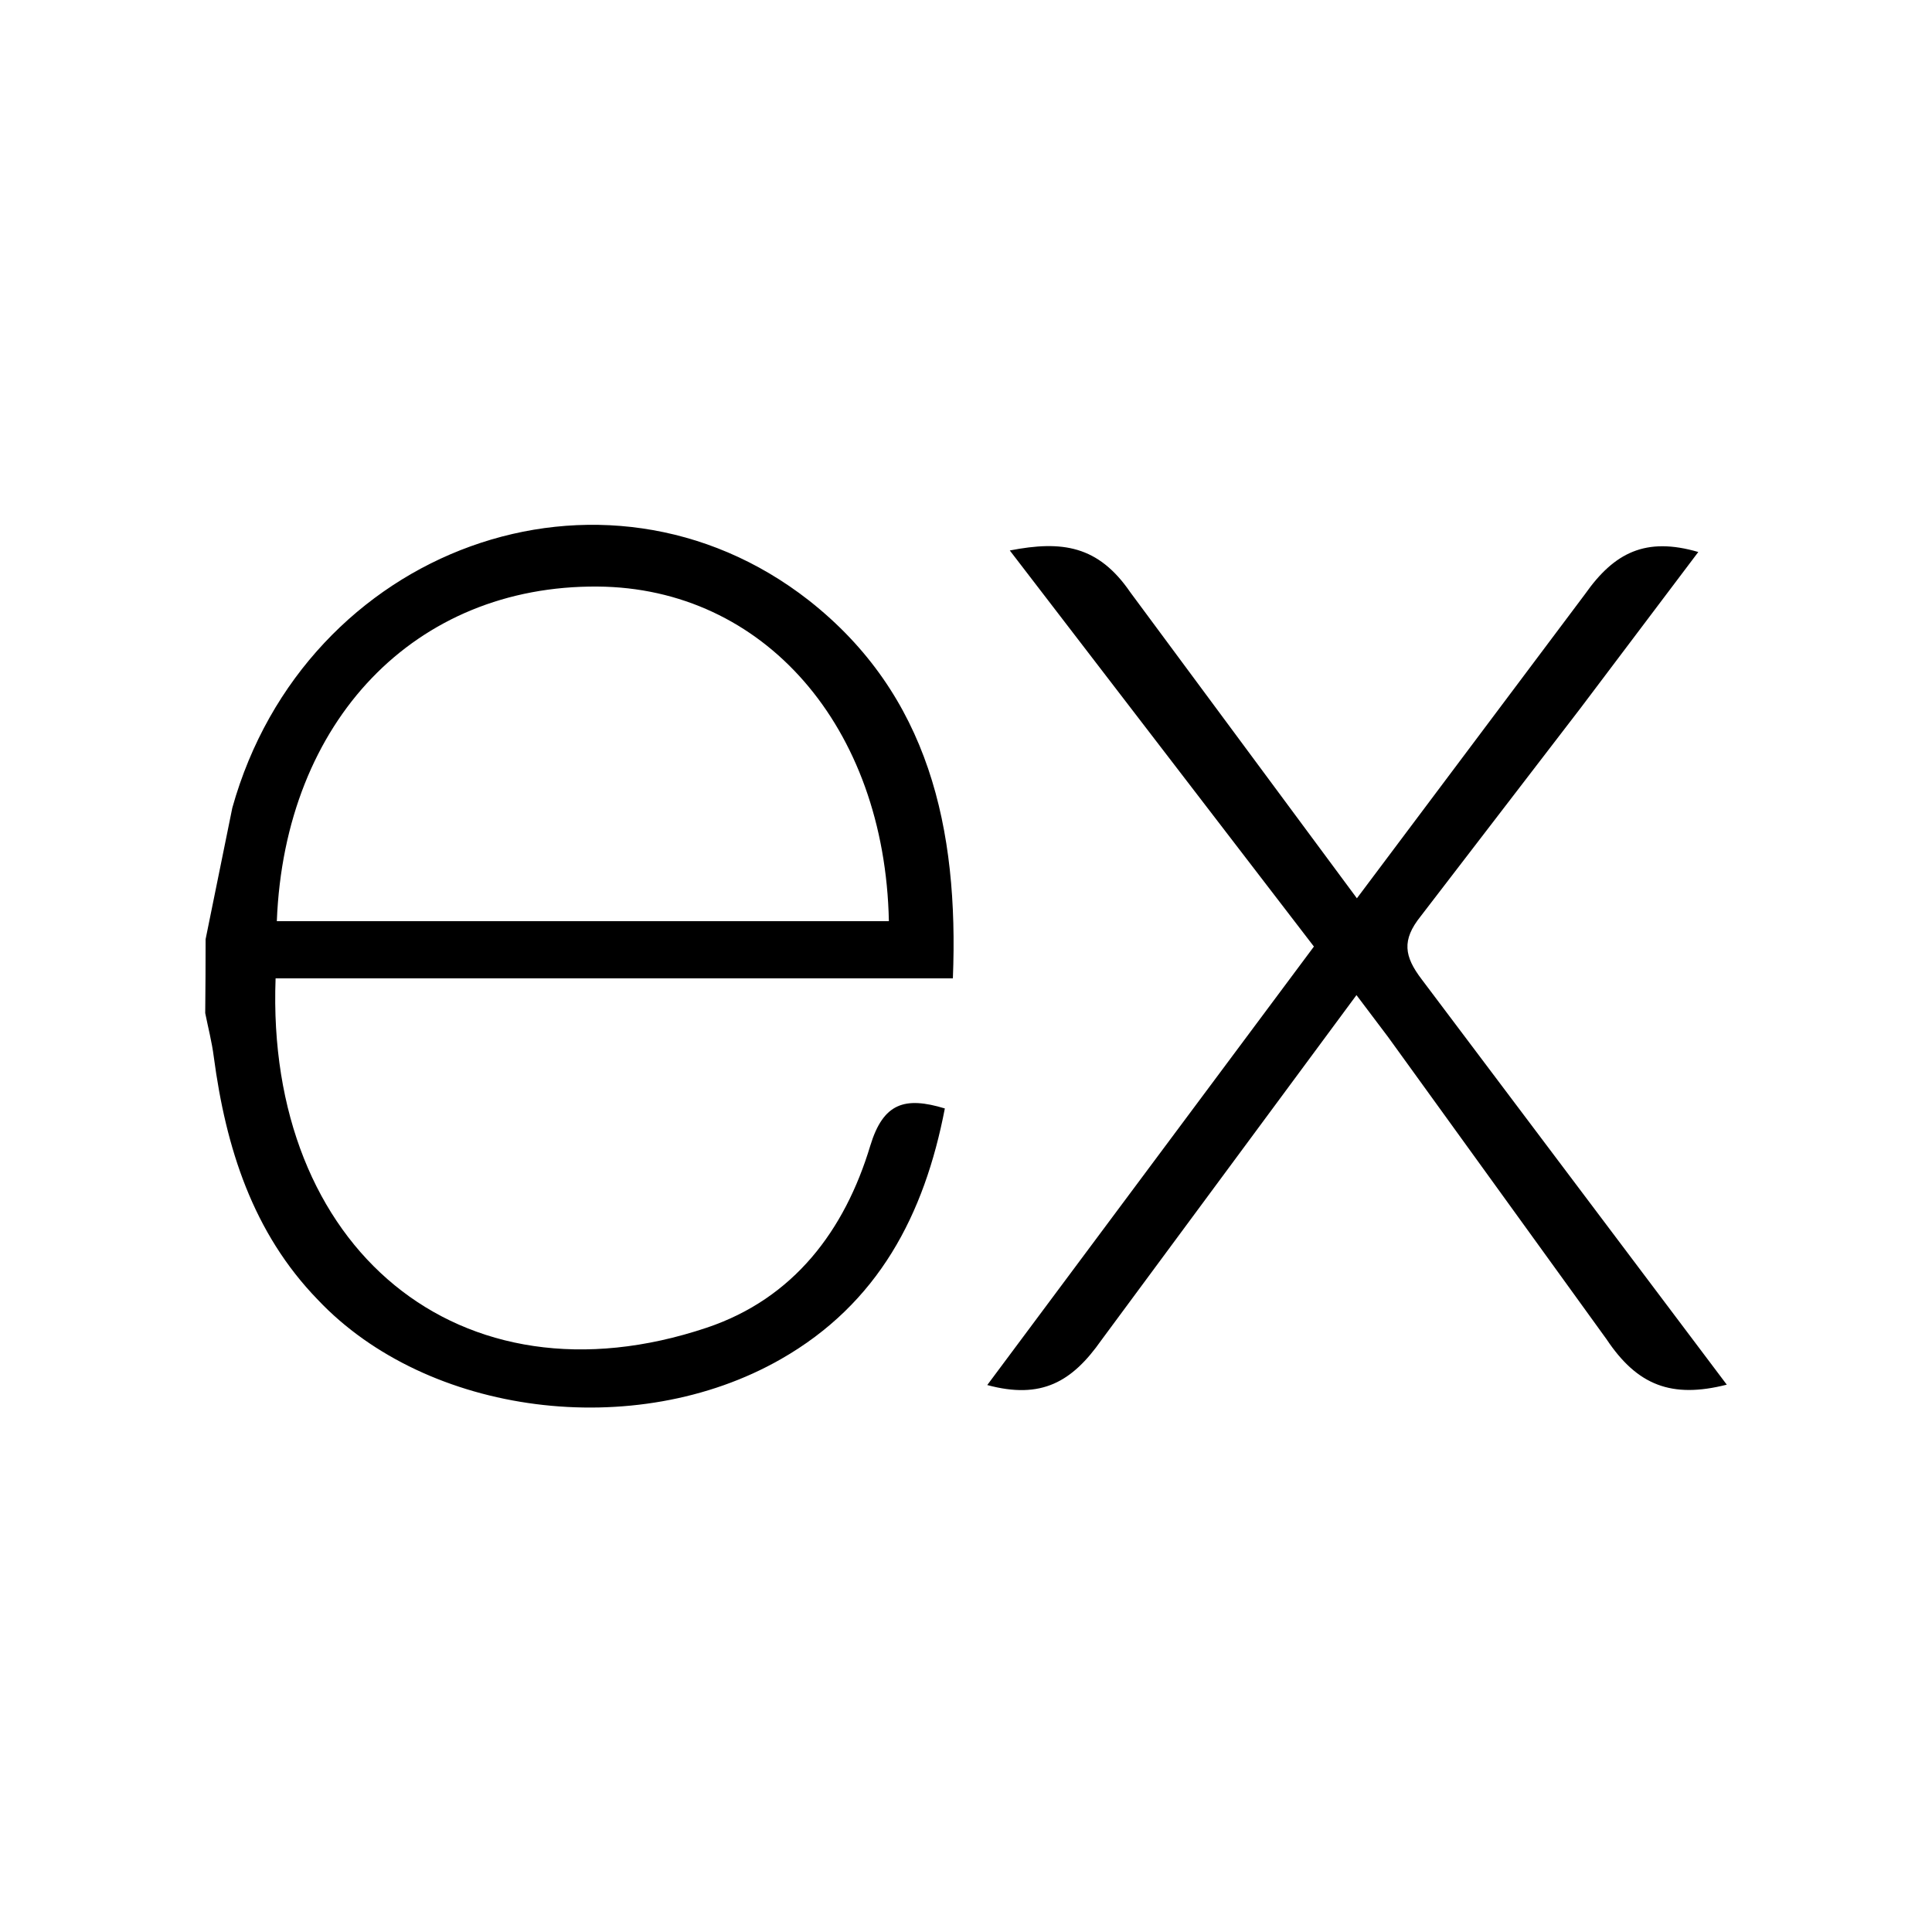 <?xml version="1.0" encoding="UTF-8" standalone="no" ?>
<!DOCTYPE svg PUBLIC "-//W3C//DTD SVG 1.1//EN" "http://www.w3.org/Graphics/SVG/1.1/DTD/svg11.dtd">
<svg xmlns="http://www.w3.org/2000/svg" xmlns:xlink="http://www.w3.org/1999/xlink" version="1.1" width="1080" height="1080" viewBox="0 0 1080 1080" xml:space="preserve">
<rect x="0" y="0" width="1080" height="1080" fill="#808080" stroke="none"/>
<defs>
</defs>
<rect x="0" y="0" width="100%" height="100%" fill="transparent"></rect>
<g transform="matrix(1 0 0 1 540 540)" id="bcd7b4bd-2a95-4bc0-83ea-0ec07d9610e5"  >
</g>
<g transform="matrix(1 0 0 1 540 540)" id="98a97fc7-ff15-4924-84ba-f71b4938393e"  >
<rect style="stroke: none; stroke-width: 1; stroke-dasharray: none; stroke-linecap: butt; stroke-dashoffset: 0; stroke-linejoin: miter; stroke-miterlimit: 4; fill: rgb(255,255,255); fill-rule: nonzero; opacity: 1; visibility: hidden;" vector-effect="non-scaling-stroke"  x="-540" y="-540" rx="0" ry="0" width="1080" height="1080" />
</g>
<g transform="matrix(16.67 0 0 16.67 540 540)" id="a881b23b-b479-4add-8b91-e02b5c302553"  >
<rect style="stroke: rgb(0,0,0); stroke-width: 0; stroke-dasharray: none; stroke-linecap: butt; stroke-dashoffset: 0; stroke-linejoin: miter; stroke-miterlimit: 4; fill: rgb(255,255,255); fill-rule: nonzero; opacity: 1;" vector-effect="non-scaling-stroke"  x="-33.085" y="-33.085" rx="0" ry="0" width="66.17" height="66.17" />
</g>
<g transform="matrix(0 0 0 0 0 0)"  >
<g style=""   >
</g>
</g>
<g transform="matrix(0 0 0 0 0 0)"  >
<g style=""   >
</g>
</g>
<g transform="matrix(0 0 0 0 0 0)"  >
<g style=""   >
</g>
</g>
<g transform="matrix(0 0 0 0 0 0)"  >
<g style=""   >
</g>
</g>
<g transform="matrix(0 0 0 0 0 0)"  >
<g style=""   >
</g>
</g>
<g transform="matrix(26.58 0 0 26.58 540 540)" id="c4b0718d-16fe-4166-91e6-836ec6a6e214"  >
<path style="stroke: rgb(0,0,0); stroke-width: 0; stroke-dasharray: none; stroke-linecap: butt; stroke-dashoffset: 0; stroke-linejoin: miter; stroke-miterlimit: 4; fill: rgb(0,0,0); fill-rule: nonzero; opacity: 1;" vector-effect="non-scaling-stroke"  transform=" translate(-16, -15.99)" d="M 32 24.795 C 30.836 25.091 30.116 24.808 29.47 23.838 L 24.876 17.482 L 24.212 16.602 L 18.847 23.859 C 18.234 24.732 17.591 25.112 16.447 24.803 L 23.317 15.581 L 16.921 7.251 C 18.021 7.037 18.781 7.146 19.456 8.131 L 24.221 14.566 L 29.021 8.166 C 29.636 7.293 30.297 6.961 31.401 7.283 L 28.921 10.571 L 25.561 14.946 C 25.161 15.446 25.216 15.788 25.584 16.271 L 32 24.795 z M 0.008 15.427 L 0.57 12.663 C 2.1 7.193 8.37 4.92 12.694 8.3 C 15.221 10.288 15.849 13.1 15.724 16.25 L 1.48 16.25 C 1.266 21.92 5.347 25.342 10.55 23.596 C 12.375 22.983 13.45 21.554 13.988 19.766 C 14.261 18.87 14.713 18.73 15.555 18.986 C 15.125 21.222 14.155 23.09 12.105 24.259 C 9.042 26.009 4.67 25.443 2.37 23.011 C 1 21.6 0.434 19.812 0.18 17.9 C 0.14 17.584 0.06 17.283 0 16.98 Q 0.008 16.204 0.008 15.428 z M 1.506 15.047 L 14.378 15.047 C 14.294 10.947 11.741 8.035 8.252 8.01 C 4.422 7.98 1.672 10.823 1.506 15.047 z" stroke-linecap="round" />
</g>
</svg>